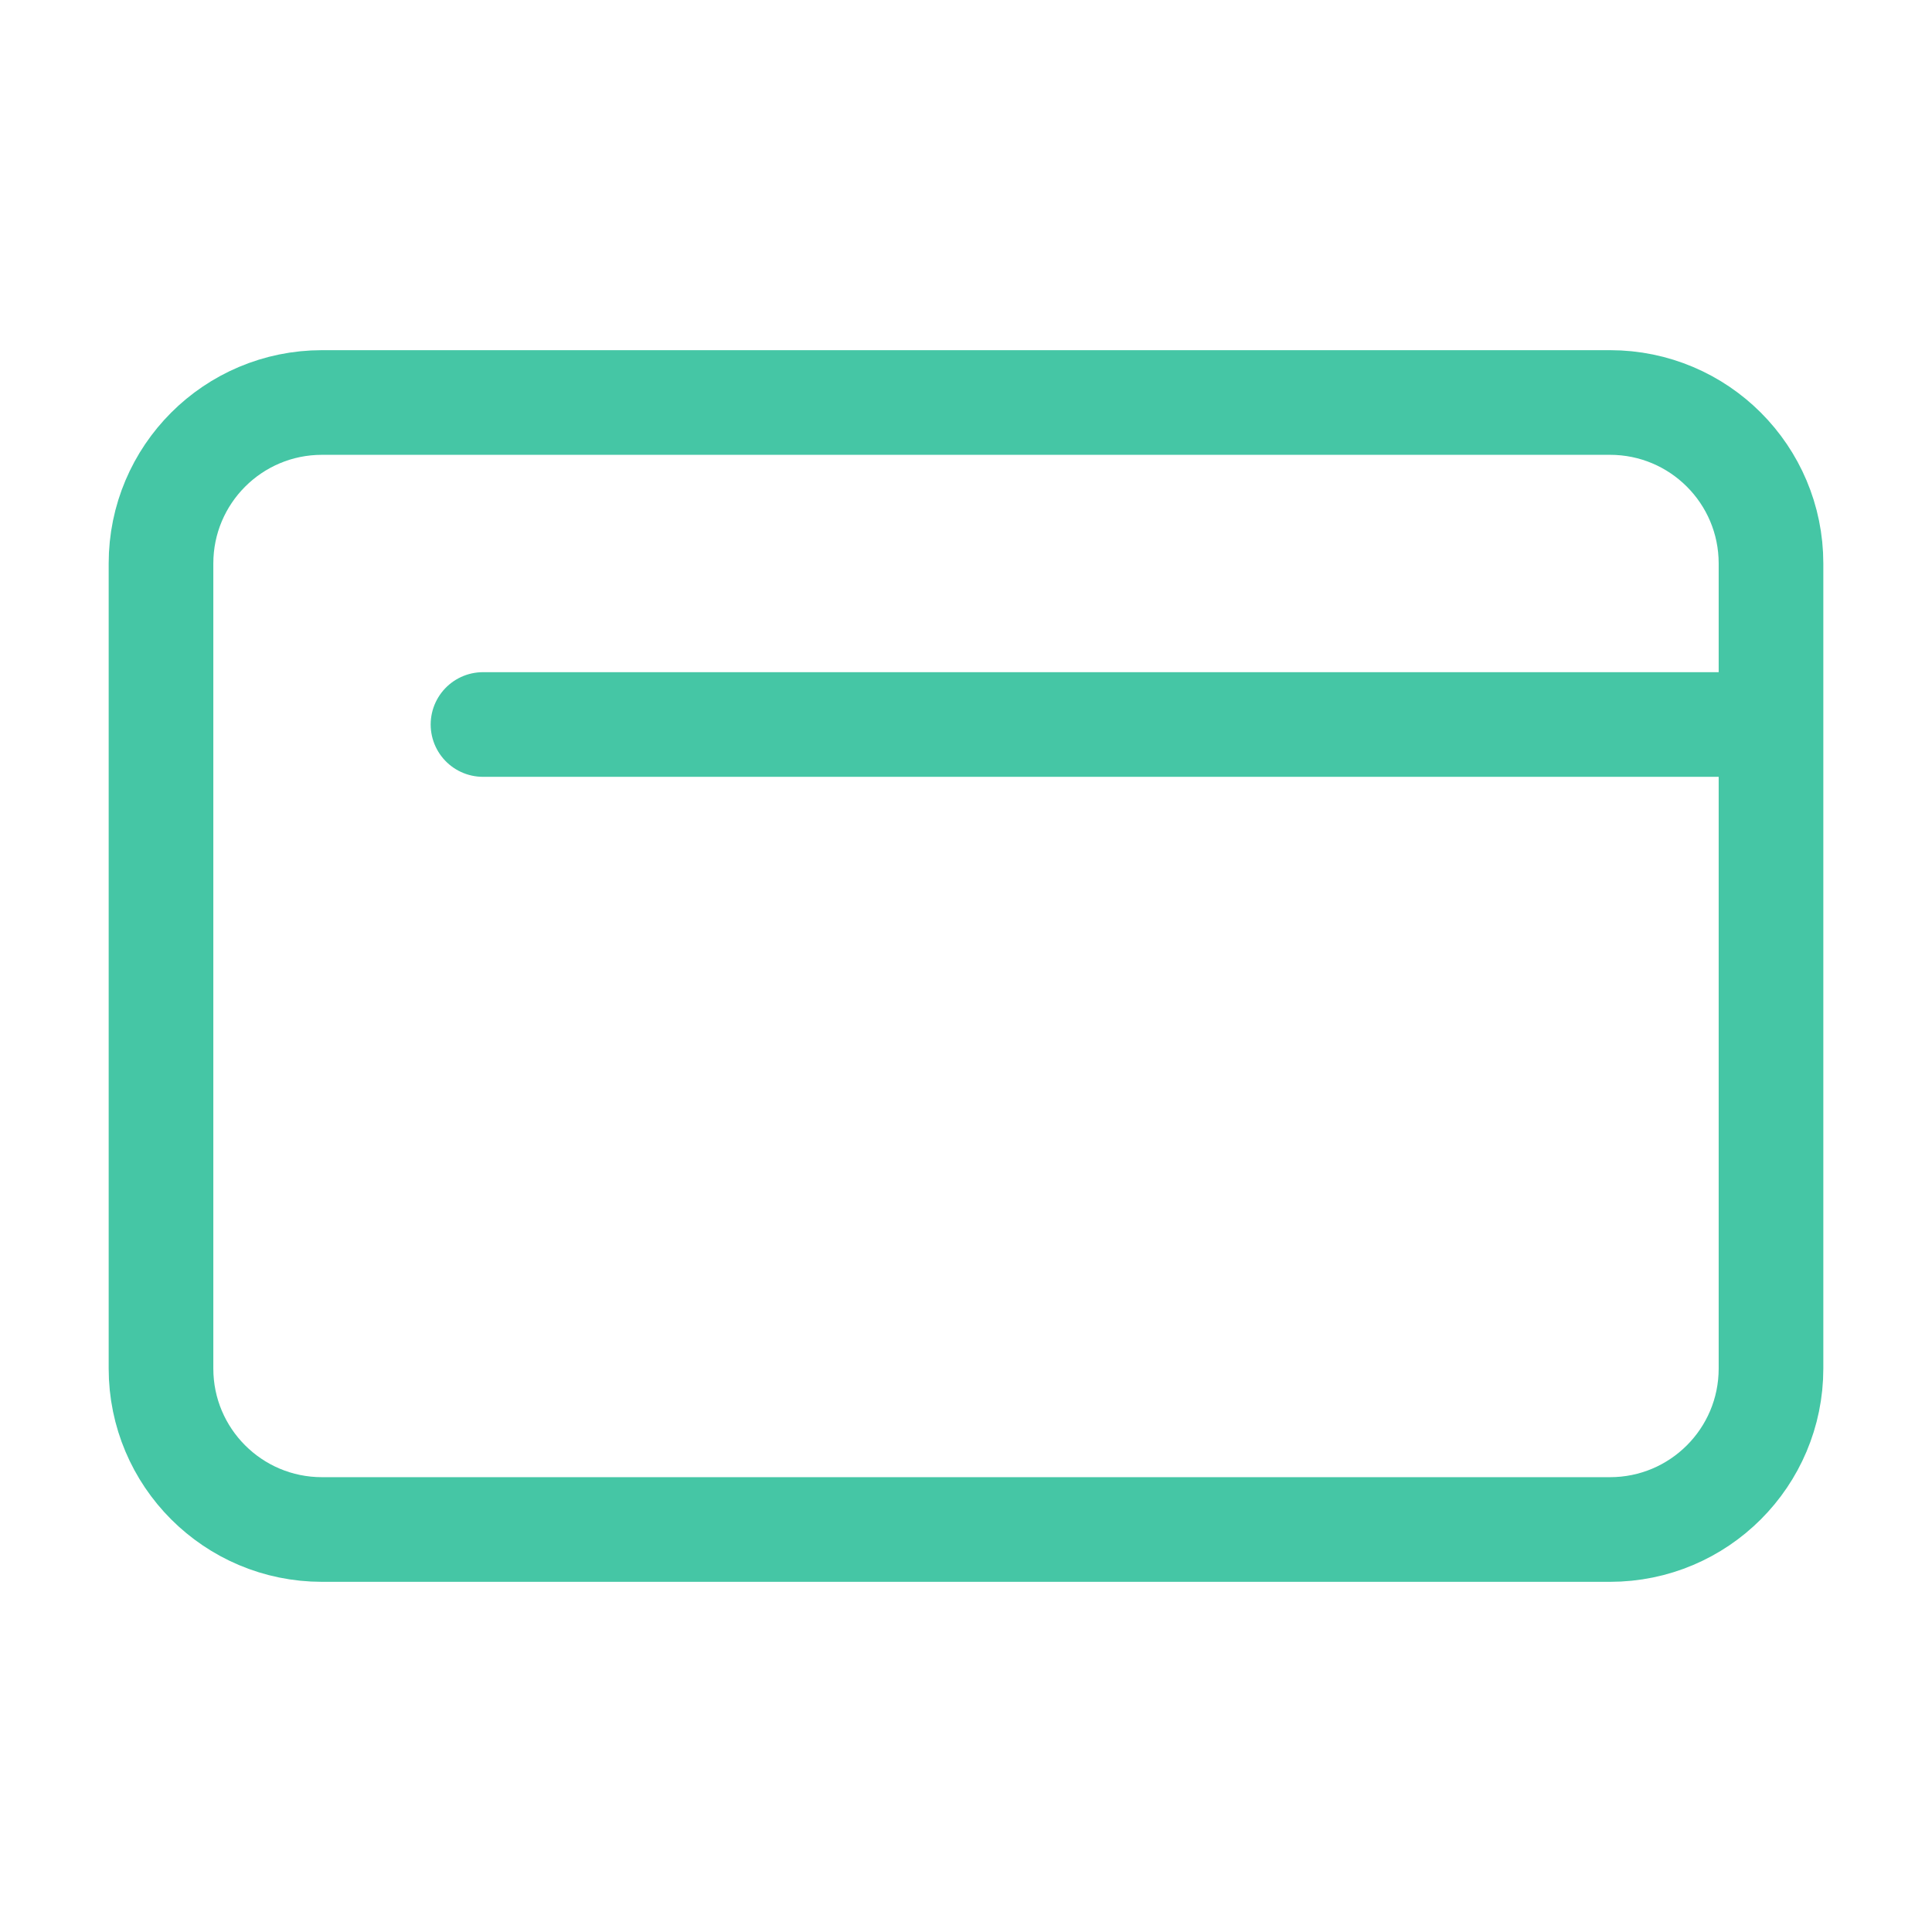 <?xml version="1.0" encoding="UTF-8"?>
<svg width="24px" height="24px" viewBox="0 0 24 24" stroke-width="1.3" fill="none" xmlns="http://www.w3.org/2000/svg" color="#45c6a5"><path d="M22 9V17C22 18.105 21.105 19 20 19H4C2.895 19 2 18.105 2 17V7C2 5.895 2.895 5 4 5H20C21.105 5 22 5.895 22 7V9ZM22 9H6" stroke="#45c6a5" stroke-width="1.3" stroke-linecap="round" stroke-linejoin="round"/></svg>